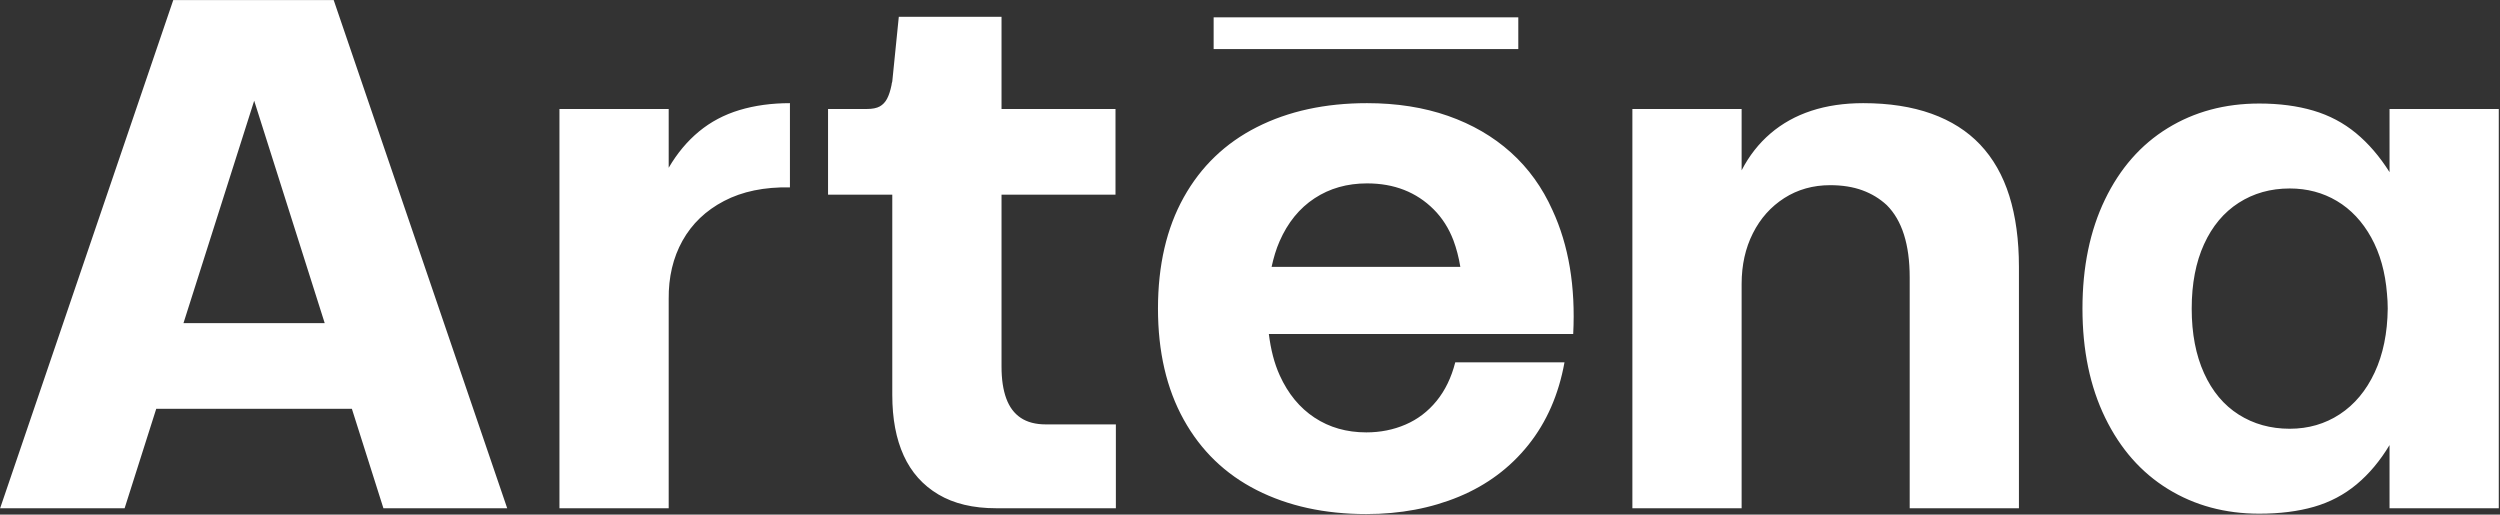 <?xml version="1.0" encoding="UTF-8" standalone="no"?>
<!DOCTYPE svg PUBLIC "-//W3C//DTD SVG 1.1//EN" "http://www.w3.org/Graphics/SVG/1.1/DTD/svg11.dtd">
<svg width="100%" height="100%" viewBox="0 0 617 127" version="1.1" xmlns="http://www.w3.org/2000/svg" xmlns:xlink="http://www.w3.org/1999/xlink" xml:space="preserve" xmlns:serif="http://www.serif.com/" style="fill-rule:evenodd;clip-rule:evenodd;stroke-linejoin:round;stroke-miterlimit:2;">
    <rect x="0" y="0" width="617" height="127" fill="#333333" stroke="none"/>
    <g transform="matrix(1,0,0,1,-416.668,-258.58)">
        <g transform="matrix(4.167,0,0,4.167,0,0)">
            <g transform="matrix(1,0,0,1,247.988,62.403)">
                <path d="M0,29.753L0,6.106L-6.47,6.106L-6.47,9.846C-7.058,8.914 -7.721,8.144 -8.459,7.535C-9.197,6.926 -10.039,6.481 -10.985,6.202C-11.931,5.923 -12.998,5.783 -14.188,5.783C-16.224,5.783 -18.033,6.27 -19.616,7.245C-21.2,8.219 -22.436,9.628 -23.324,11.469C-24.213,13.311 -24.657,15.465 -24.657,17.93C-24.657,20.394 -24.21,22.547 -23.314,24.389C-22.418,26.231 -21.179,27.638 -19.595,28.613C-18.011,29.588 -16.209,30.075 -14.188,30.075C-12.97,30.075 -11.887,29.939 -10.942,29.667C-9.996,29.394 -9.154,28.95 -8.416,28.334C-7.678,27.718 -7.029,26.943 -6.47,26.012L-6.47,29.753L0,29.753ZM-6.577,17.93C-6.593,19.377 -6.851,20.638 -7.352,21.713C-7.854,22.788 -8.542,23.612 -9.416,24.185C-10.29,24.759 -11.279,25.045 -12.382,25.045C-13.515,25.045 -14.521,24.765 -15.403,24.206C-16.284,23.648 -16.968,22.831 -17.455,21.756C-17.943,20.681 -18.187,19.406 -18.187,17.93C-18.187,16.453 -17.943,15.181 -17.455,14.113C-16.968,13.046 -16.284,12.229 -15.403,11.663C-14.521,11.097 -13.515,10.814 -12.382,10.814C-11.35,10.814 -10.419,11.061 -9.588,11.555C-8.757,12.05 -8.08,12.77 -7.556,13.715C-7.033,14.662 -6.721,15.773 -6.621,17.048C-6.593,17.334 -6.577,17.628 -6.577,17.93M-34.89,29.753L-28.42,29.753L-28.42,15.457C-28.42,13.867 -28.61,12.466 -28.989,11.254C-29.369,10.043 -29.946,9.029 -30.72,8.212C-31.48,7.41 -32.44,6.801 -33.6,6.385C-34.762,5.97 -36.108,5.761 -37.642,5.761C-38.774,5.761 -39.799,5.912 -40.716,6.213C-41.633,6.514 -42.44,6.962 -43.135,7.557C-43.83,8.151 -44.4,8.879 -44.844,9.739L-44.844,6.106L-51.314,6.106L-51.314,29.753L-44.844,29.753L-44.844,16.468C-44.844,15.349 -44.622,14.35 -44.177,13.469C-43.734,12.587 -43.113,11.892 -42.318,11.383C-41.522,10.875 -40.616,10.619 -39.599,10.619C-38.882,10.619 -38.247,10.72 -37.696,10.921C-37.144,11.122 -36.661,11.416 -36.244,11.803C-35.342,12.705 -34.89,14.131 -34.89,16.081L-34.89,29.753ZM-54.819,19.434C-54.676,16.625 -55.084,14.181 -56.045,12.103C-56.647,10.757 -57.471,9.613 -58.517,8.674C-59.563,7.736 -60.803,7.016 -62.235,6.514C-63.669,6.012 -65.267,5.761 -67.03,5.761C-69.51,5.761 -71.684,6.234 -73.554,7.18C-75.424,8.127 -76.868,9.513 -77.886,11.34C-78.904,13.167 -79.412,15.364 -79.412,17.93C-79.412,20.481 -78.904,22.673 -77.886,24.507C-76.868,26.342 -75.428,27.732 -73.565,28.678C-71.702,29.623 -69.538,30.097 -67.073,30.097C-65.066,30.097 -63.235,29.753 -61.58,29.065C-59.925,28.377 -58.557,27.356 -57.474,26.002C-56.392,24.647 -55.679,23.017 -55.335,21.111L-61.805,21.111C-62.035,22.014 -62.404,22.776 -62.913,23.4C-63.421,24.023 -64.034,24.489 -64.751,24.797C-65.467,25.106 -66.242,25.26 -67.073,25.26C-68.234,25.26 -69.254,24.97 -70.136,24.389C-71.018,23.808 -71.705,22.974 -72.2,21.884C-72.526,21.167 -72.733,20.344 -72.845,19.434L-54.819,19.434ZM-61.504,15.457L-72.683,15.457C-72.564,14.916 -72.414,14.404 -72.21,13.942C-71.724,12.831 -71.032,11.982 -70.136,11.394C-69.24,10.806 -68.206,10.513 -67.03,10.513C-66.227,10.513 -65.496,10.641 -64.837,10.899C-64.178,11.158 -63.594,11.541 -63.085,12.05C-62.576,12.558 -62.186,13.171 -61.913,13.887C-61.733,14.371 -61.597,14.894 -61.504,15.457M-76.115,2.556L-58.071,2.556L-58.071,0.678L-76.115,0.678L-76.115,2.556ZM-89,29.753L-81.906,29.753L-81.906,24.787L-86.055,24.787C-86.657,24.787 -87.151,24.658 -87.538,24.4C-87.925,24.142 -88.212,23.759 -88.398,23.25C-88.585,22.741 -88.678,22.115 -88.678,21.369L-88.678,11.179L-81.928,11.179L-81.928,6.106L-88.678,6.106L-88.678,0.645L-94.762,0.645L-95.148,4.472C-95.177,4.573 -95.192,4.644 -95.192,4.687C-95.263,5.031 -95.352,5.303 -95.46,5.504C-95.567,5.704 -95.711,5.855 -95.89,5.955C-96.07,6.055 -96.324,6.106 -96.654,6.106L-98.953,6.106L-98.953,11.179L-95.148,11.179L-95.148,23.046C-95.148,24.451 -94.923,25.647 -94.471,26.636C-94.02,27.624 -93.335,28.392 -92.418,28.936C-91.501,29.481 -90.361,29.753 -89,29.753M-105.112,11.555C-104.03,10.99 -102.73,10.72 -101.21,10.749L-101.21,5.761C-102.3,5.761 -103.296,5.899 -104.198,6.17C-105.102,6.442 -105.901,6.866 -106.595,7.438C-107.29,8.012 -107.889,8.728 -108.391,9.588L-108.391,6.106L-114.861,6.106L-114.861,29.753L-108.391,29.753L-108.391,17.37C-108.405,16.066 -108.133,14.912 -107.574,13.909C-107.014,12.906 -106.195,12.121 -105.112,11.555M-125.287,29.753L-117.956,29.753L-128.232,-0.344L-137.734,-0.344L-147.988,29.753L-140.615,29.753L-138.742,23.863L-127.155,23.863L-125.287,29.753ZM-128.764,18.79L-137.129,18.79L-132.941,5.617L-128.764,18.79Z" style="fill:white;fill-rule:nonzero;"/>
            </g>
        </g>
    </g>
</svg>

